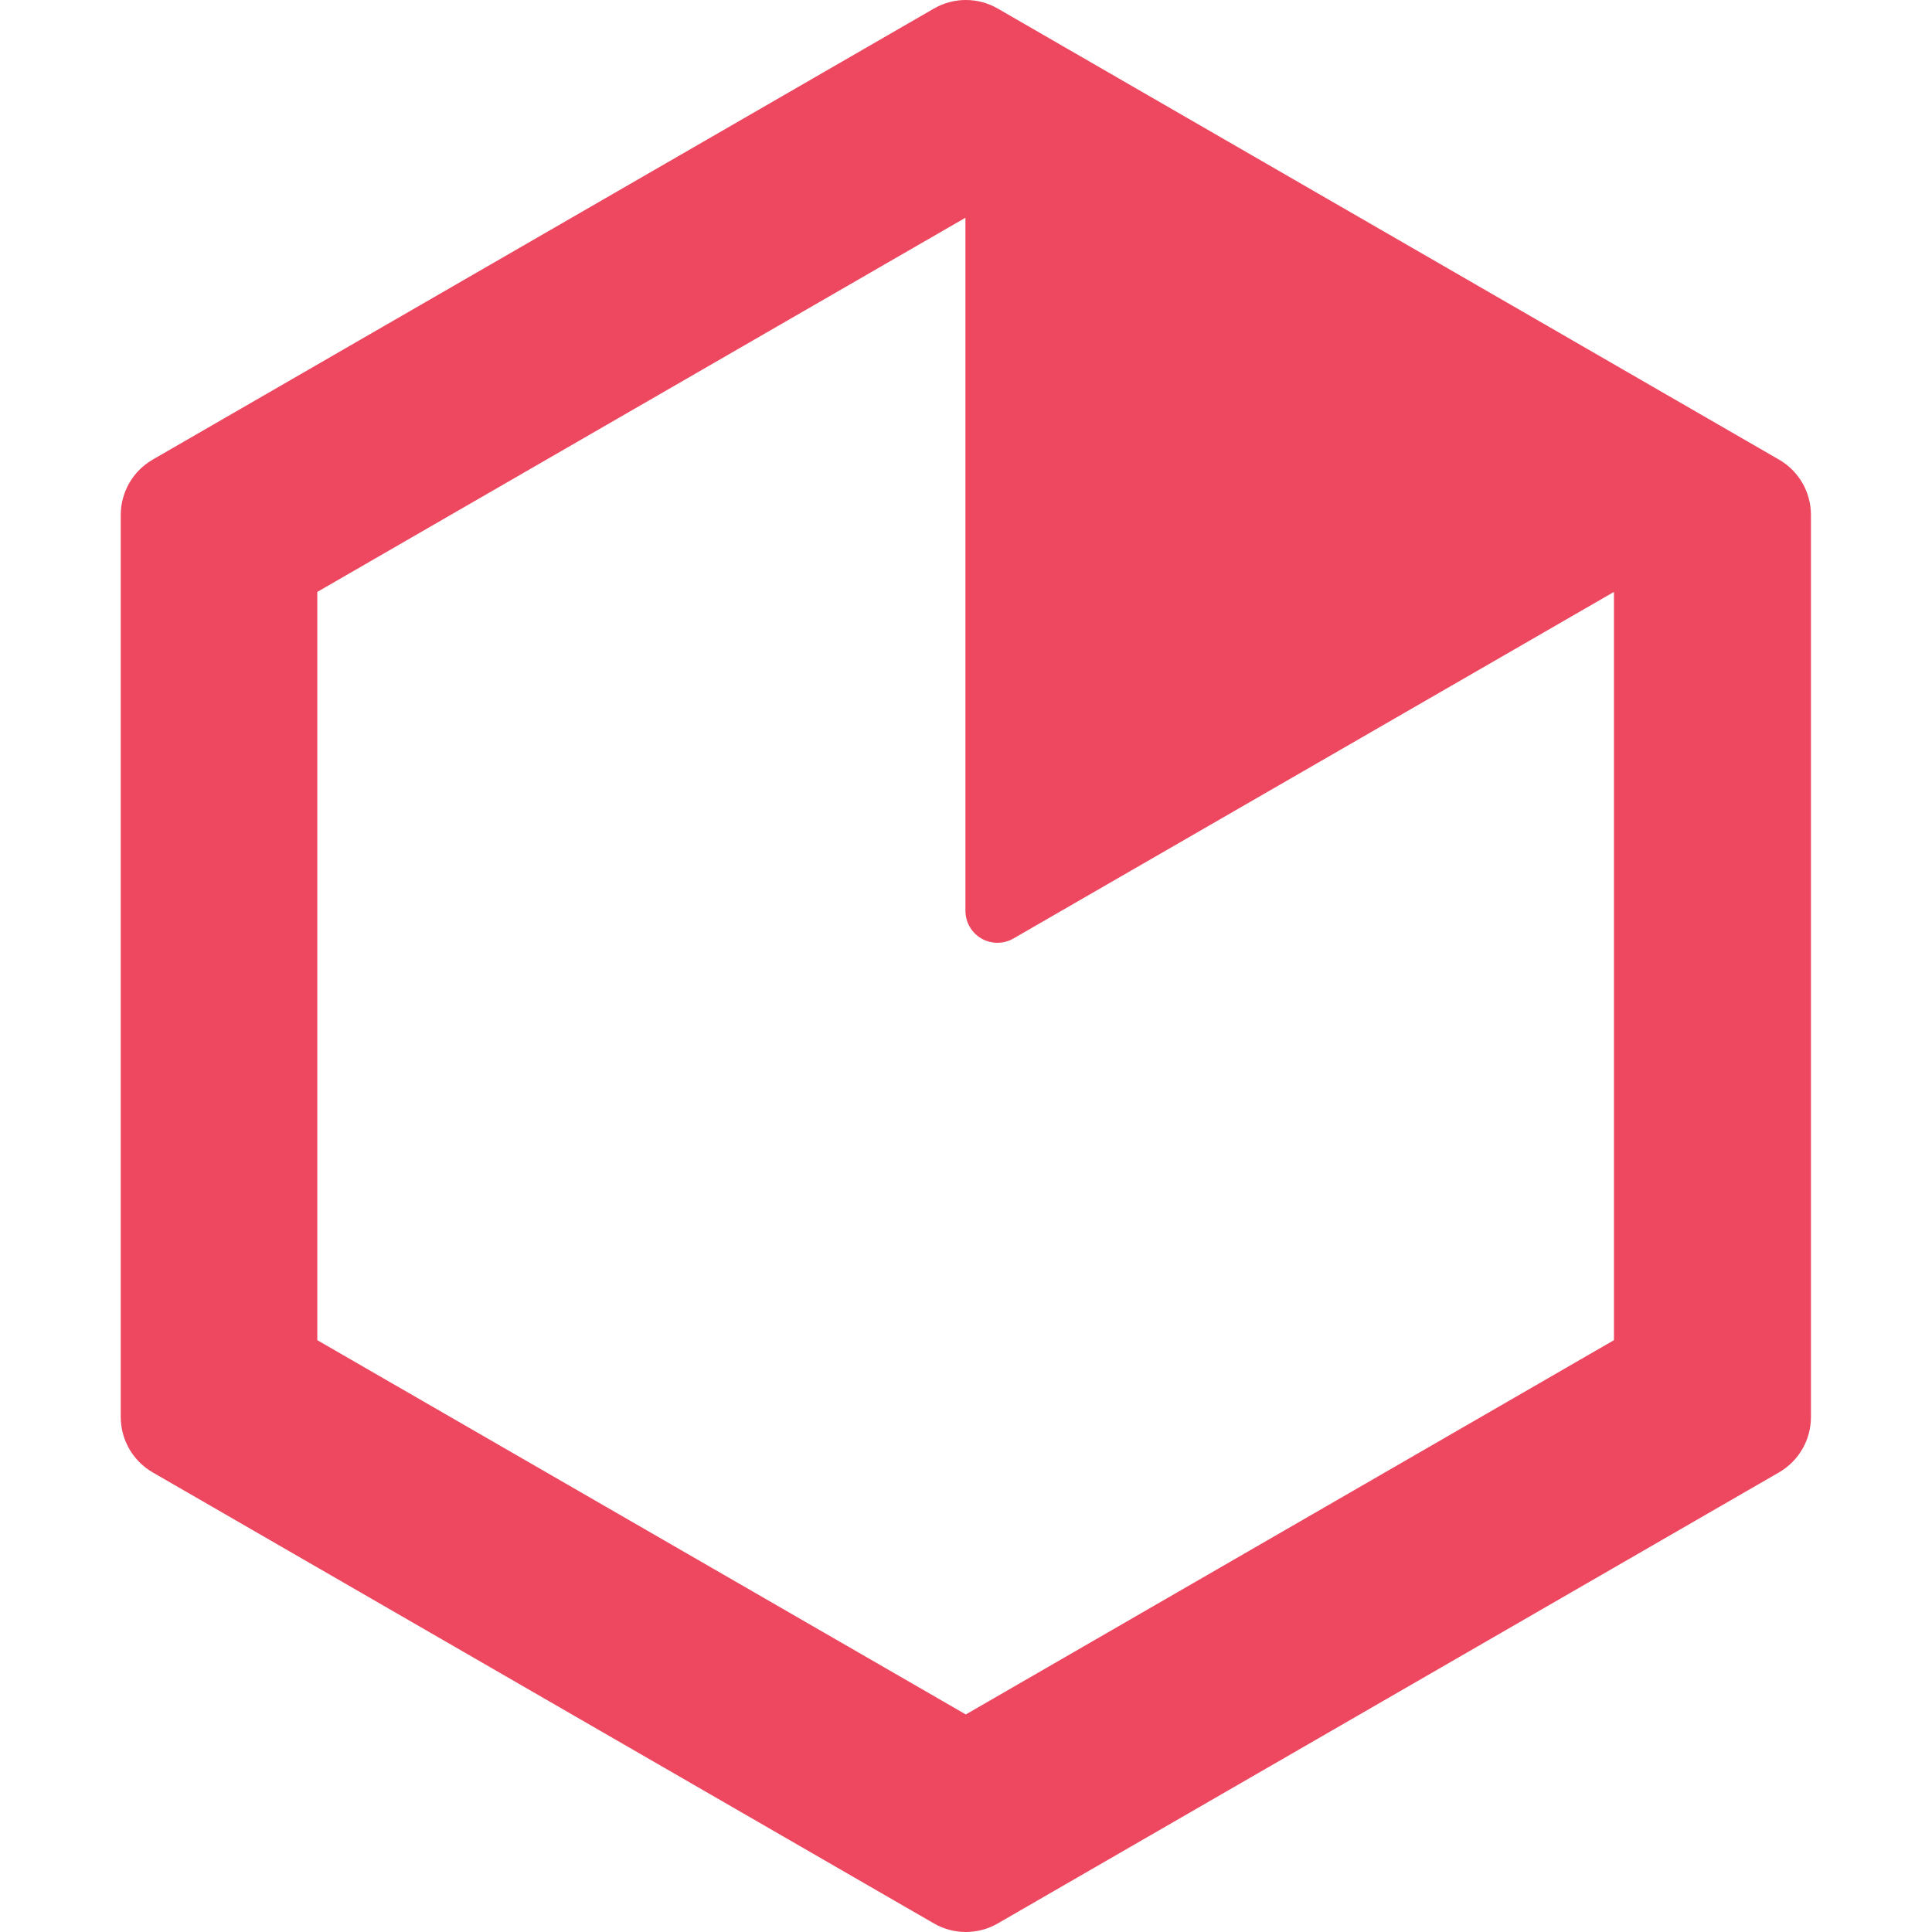 <?xml version='1.0' encoding='ASCII' standalone='yes'?>
<svg xmlns="http://www.w3.org/2000/svg" width="100" height="100" viewBox="0 0 192 192" fill="none">
<g clip-path="url(#clip0)">
<path d="M176.8 45.678L99.159 0.852C97.196 -0.284 94.775 -0.284 92.811 0.852L15.17 45.678C13.208 46.813 12 48.908 12 51.174V140.826C12.001 143.092 13.209 145.186 15.17 146.322L92.811 191.148C94.775 192.284 97.196 192.284 99.159 191.148L176.8 146.322C178.761 145.186 179.969 143.092 179.97 140.826V51.174C179.971 48.908 178.763 46.813 176.8 45.678ZM160.393 133.185L95.981 170.38L31.532 133.185V58.824L95.944 21.639V90.522C95.947 91.655 96.552 92.701 97.534 93.268C98.516 93.834 99.725 93.835 100.708 93.27L160.393 58.824V133.185Z" fill="#ED485F"/>
</g>
<defs>
<clipPath id="clip0">
<rect width="192" height="192" fill="white"/>
</clipPath>
</defs>
</svg>

